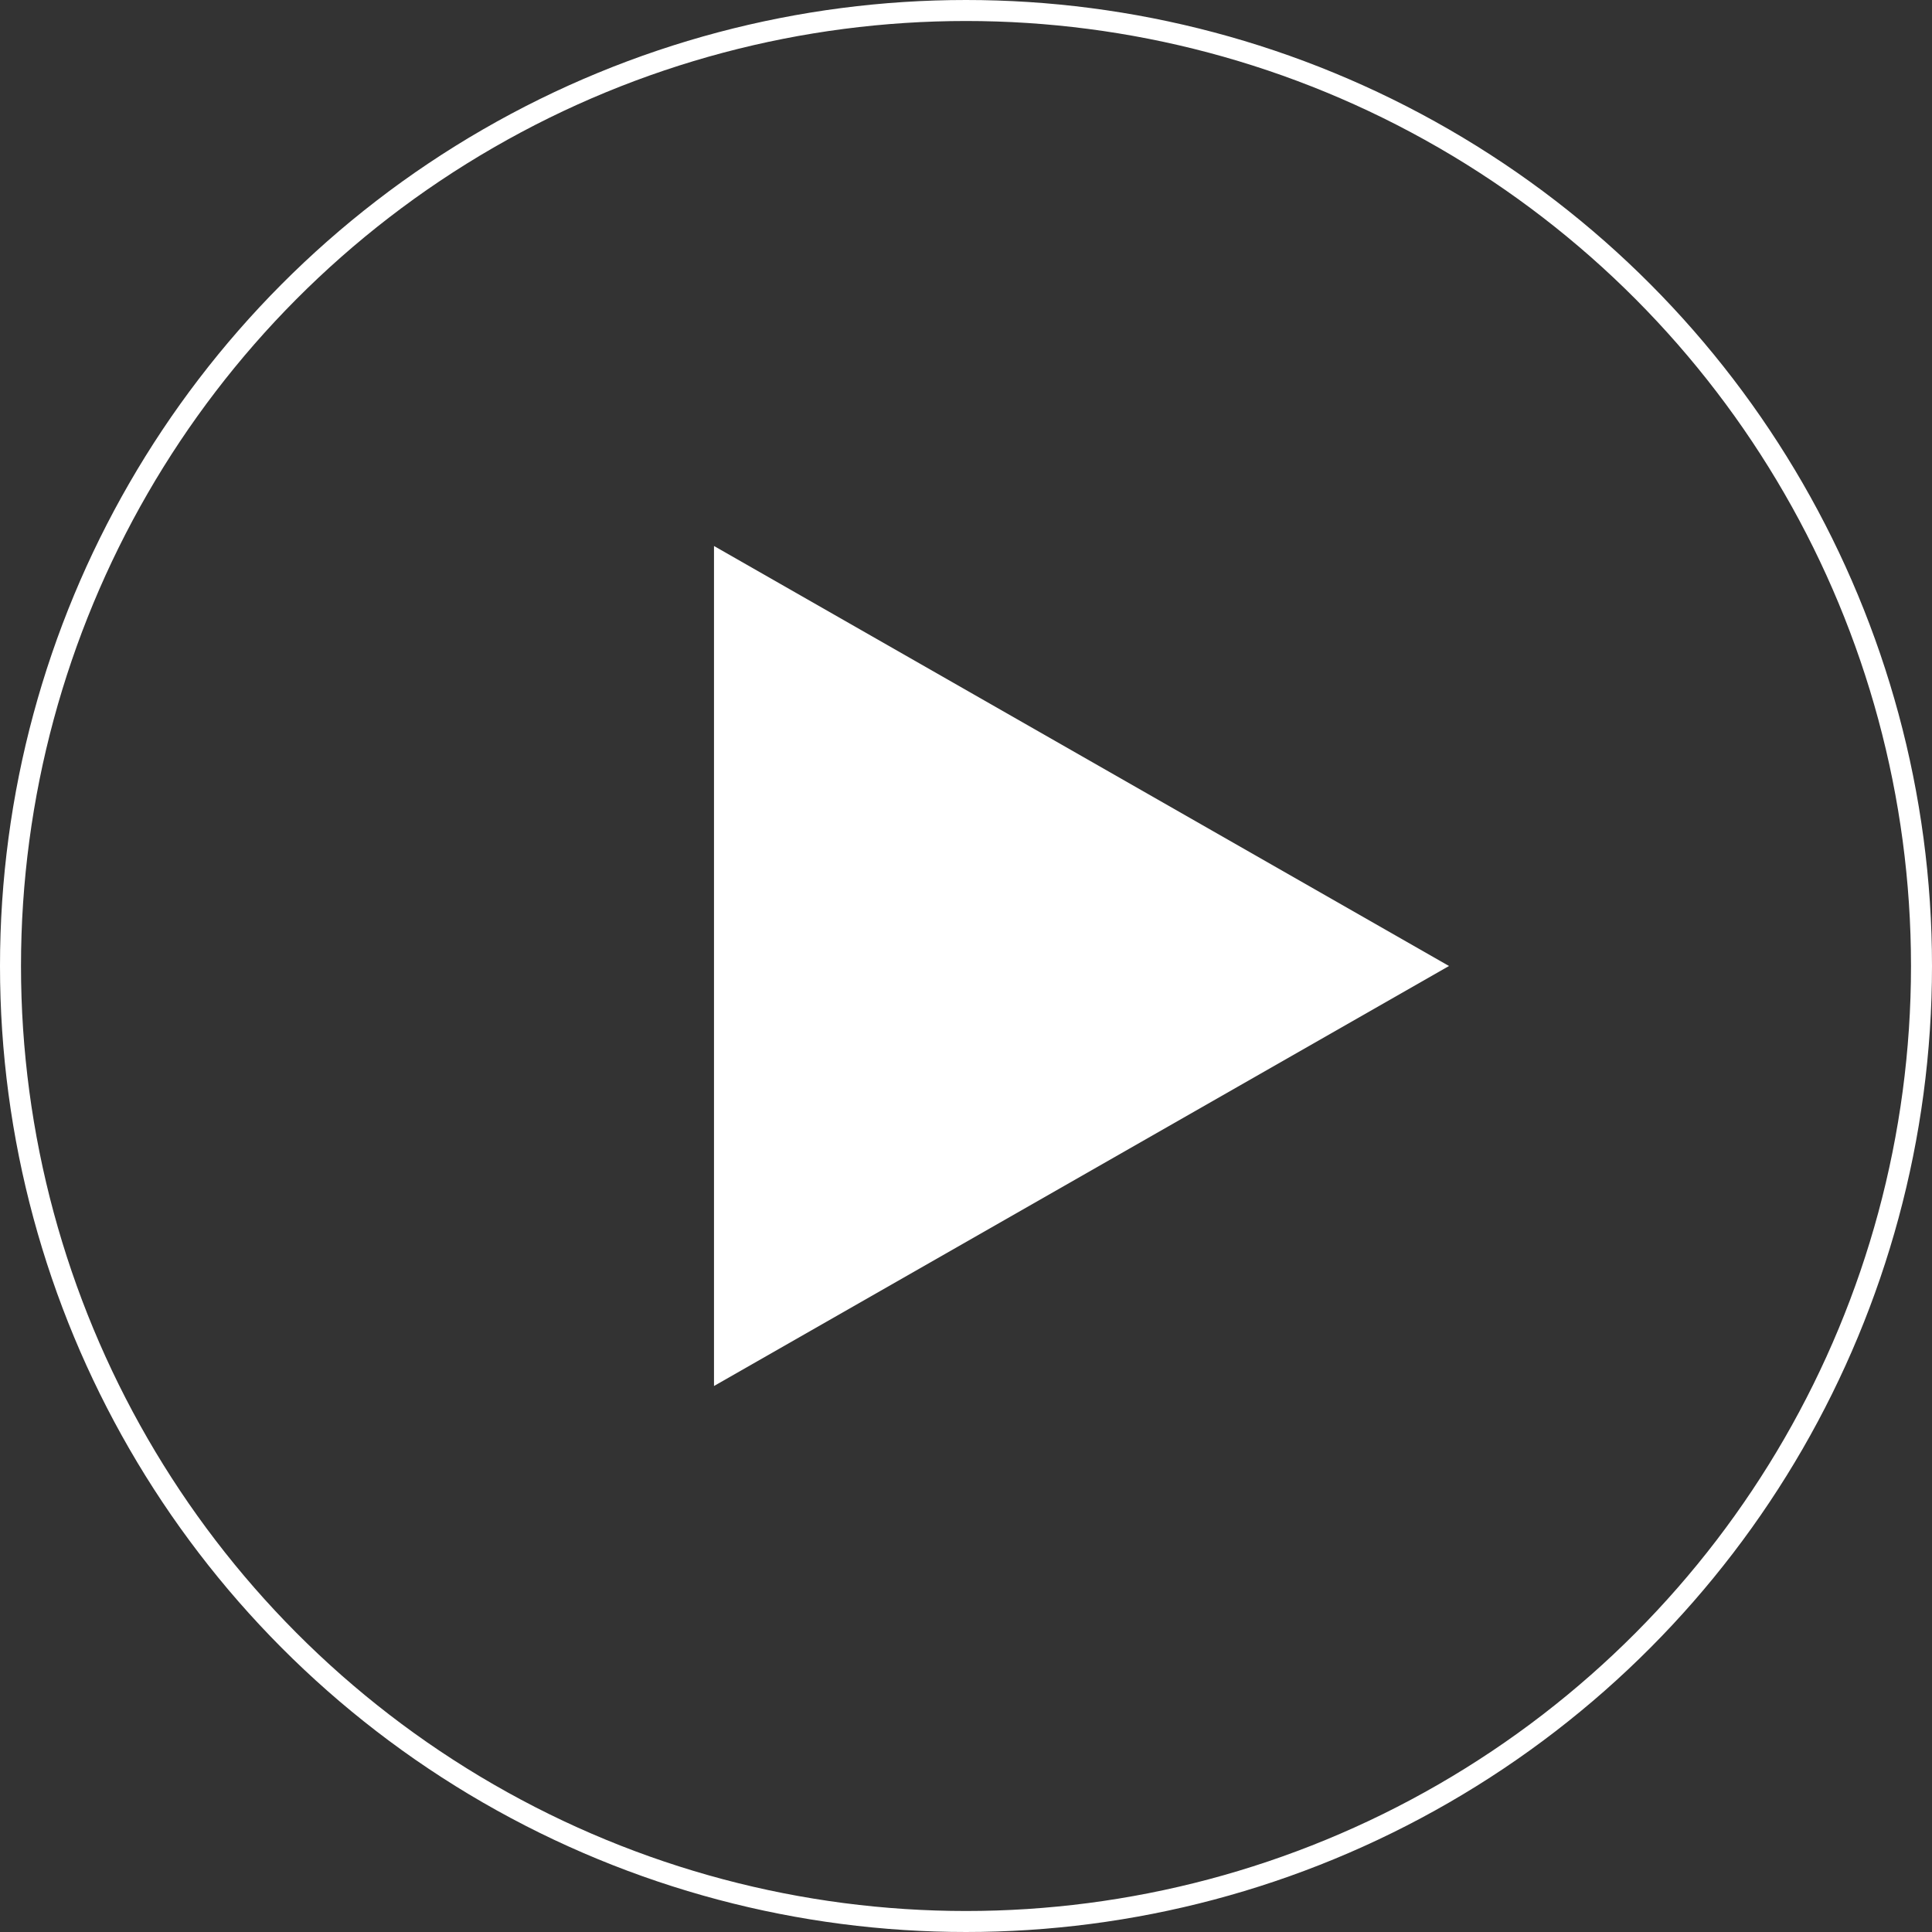 <svg xmlns="http://www.w3.org/2000/svg" xmlns:xlink="http://www.w3.org/1999/xlink" width="92" height="92" viewBox="0 0 92 92"><rect x="0" y="0" width="92" height="92" fill="#333333" stroke="none"/><defs><clipPath id="a"><rect width="92" height="92" fill="none"/></clipPath></defs><g transform="translate(-1037 -876)"><g transform="translate(1037 876)" clip-path="url(#a)"><g transform="translate(-1037 -876)"><g transform="translate(1037 876)" fill="none" stroke="#fff" stroke-width="1"><circle cx="46" cy="46" r="46" stroke="none"/><circle cx="46" cy="46" r="45.5" fill="none"/></g></g></g><path d="M20,0,40,35H0Z" transform="translate(1106 902) rotate(90)" fill="#fff"/></g></svg>
